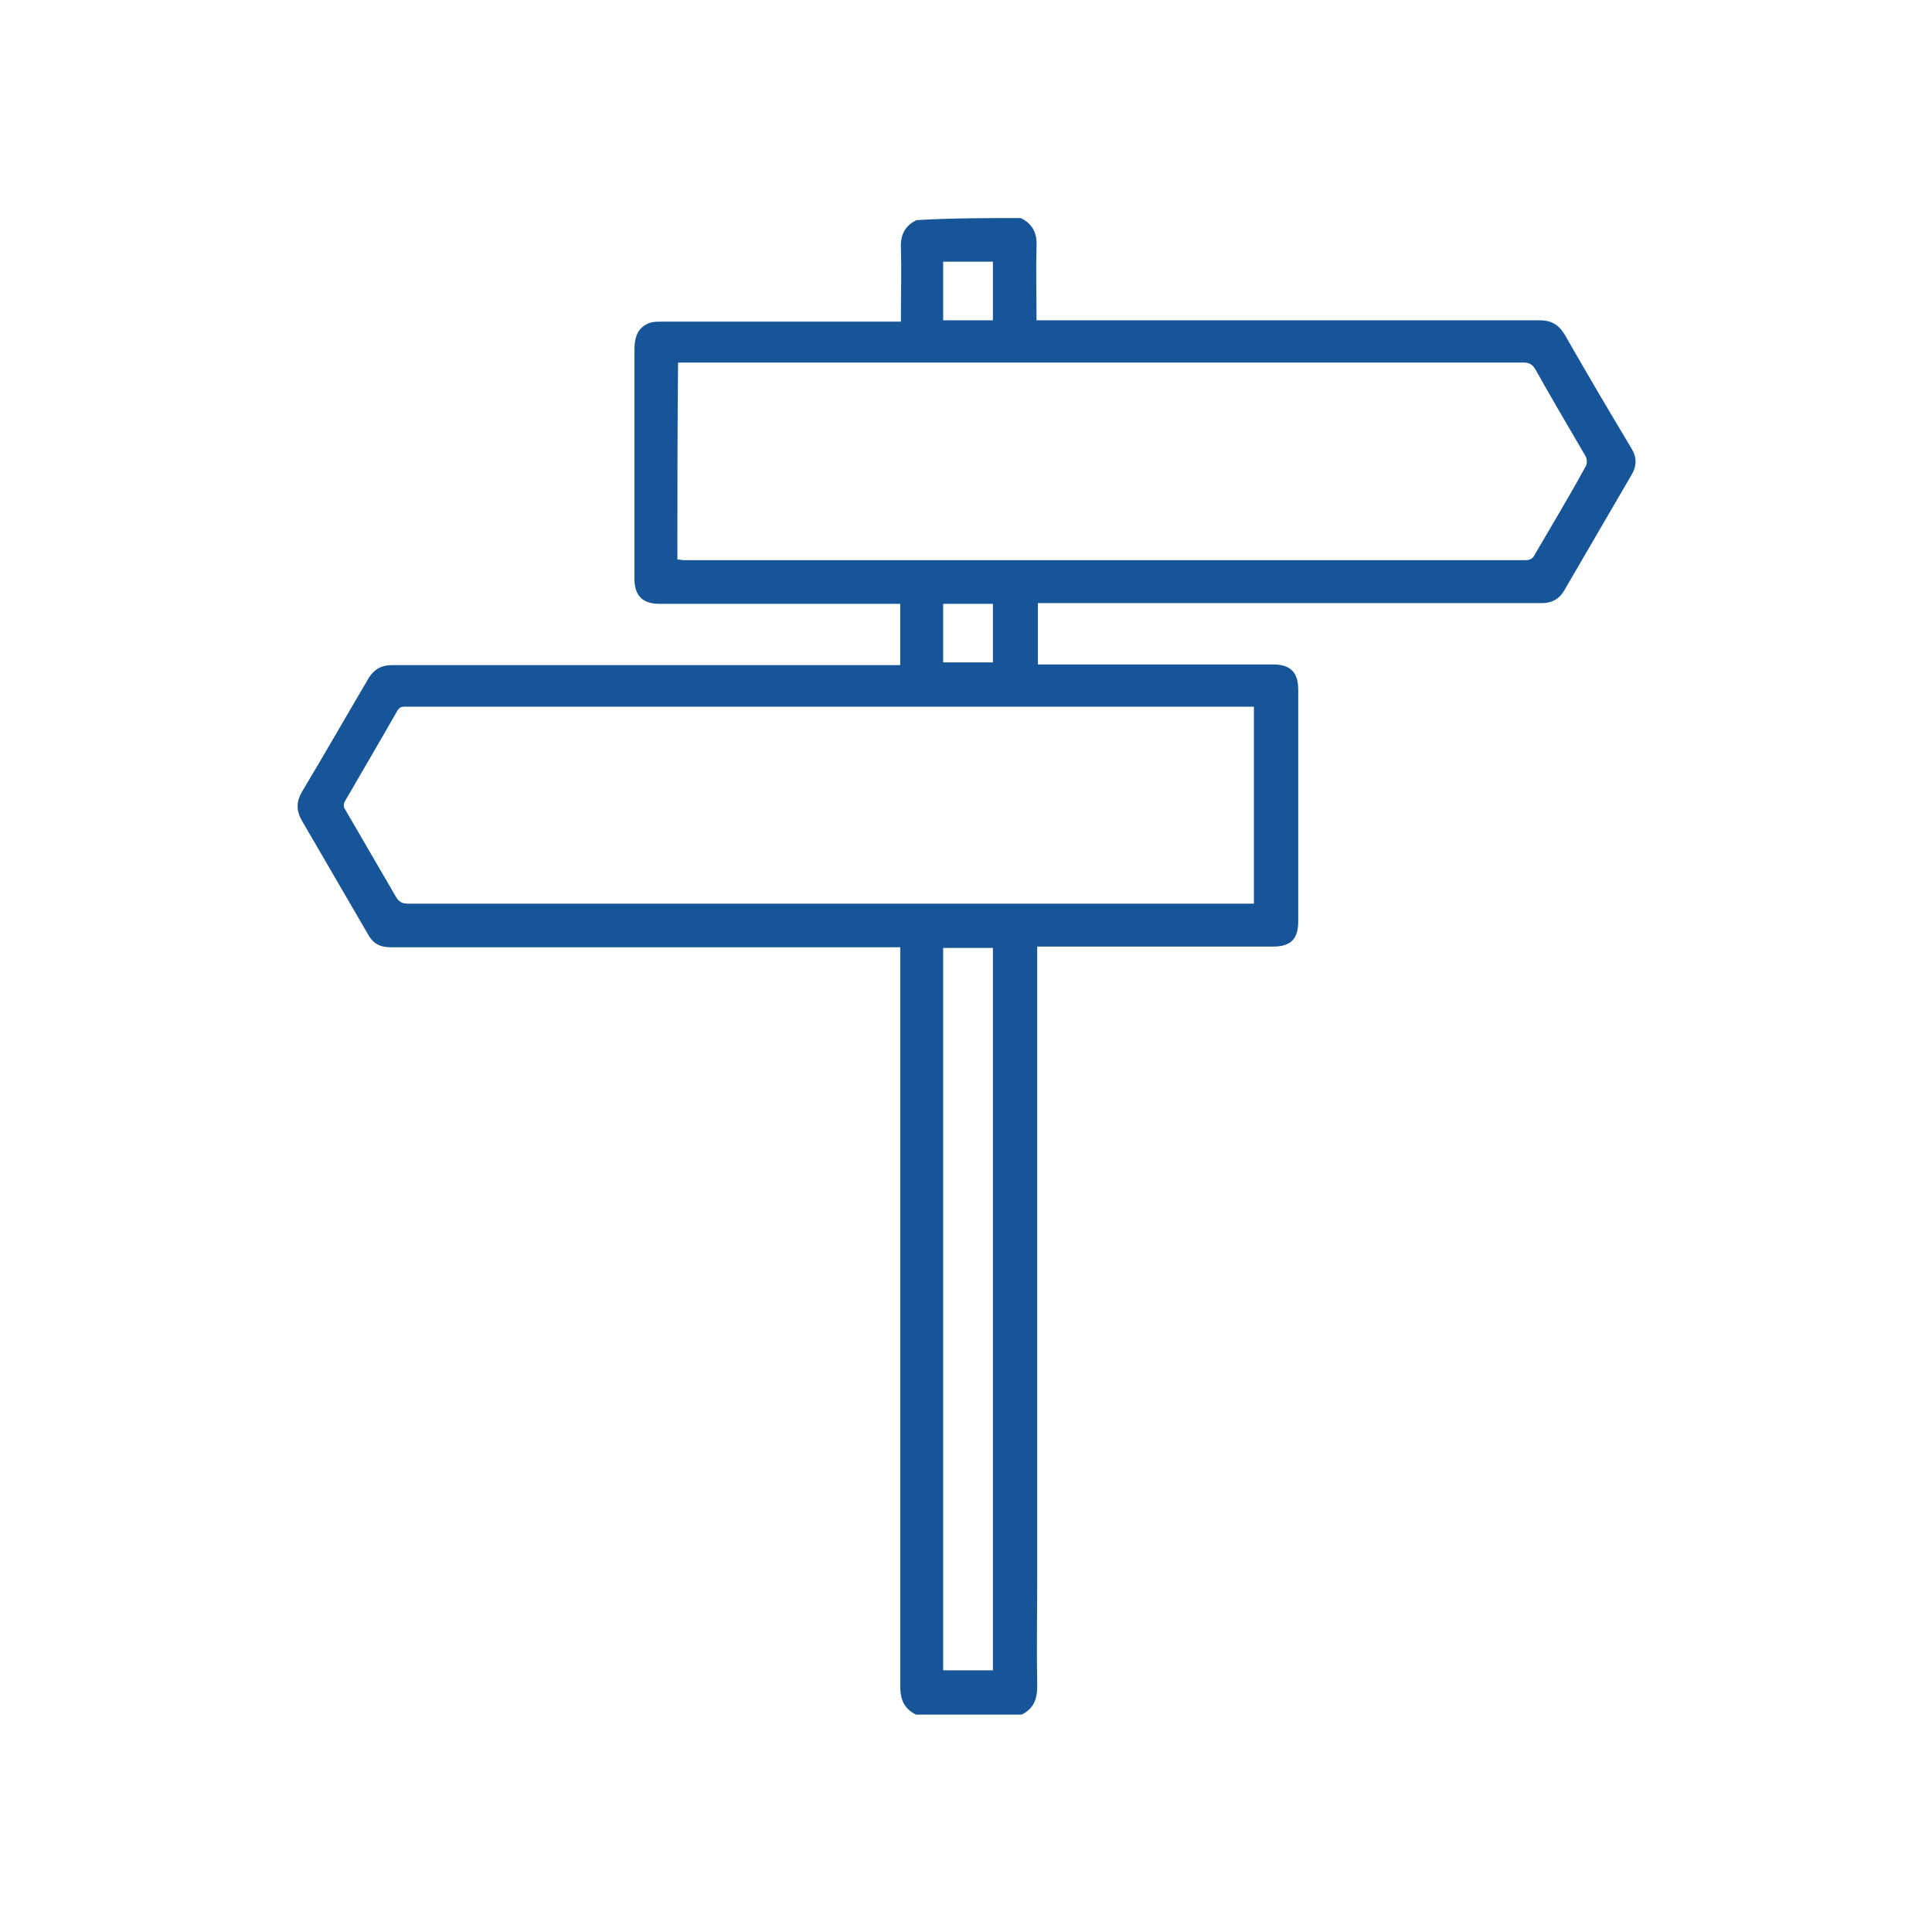<?xml version="1.0" encoding="UTF-8"?>
<svg xmlns="http://www.w3.org/2000/svg" xmlns:xlink="http://www.w3.org/1999/xlink" version="1.1" id="Capa_1" x="0px" y="0px" viewBox="0 0 283.5 283.5" style="enable-background:new 0 0 283.5 283.5;" xml:space="preserve">
<style type="text/css">
	.st0{fill:#165597;}
	.st1{fill:none;stroke:#165597;stroke-width:5;stroke-miterlimit:10;}
</style>
<path class="st0" d="M149.8,32c1.8,0.9,2.4,2.3,2.3,4.2c-0.1,3.5,0,7.1,0,10.8c0.5,0,1,0,1.5,0c24.1,0,48.2,0,72.3,0  c1.7,0,2.8,0.6,3.7,2.1c3.2,5.6,6.5,11.2,9.8,16.7c0.8,1.3,0.8,2.6,0,3.9c-3.3,5.7-6.6,11.3-9.9,17c-0.7,1.2-1.8,1.8-3.2,1.8  c-24.2,0-48.4,0-72.5,0c-0.5,0-1,0-1.5,0c0,3,0,5.9,0,9c0.5,0,0.9,0,1.3,0c11.1,0,22.2,0,33.2,0c2.5,0,3.7,1.1,3.7,3.7  c0,11.3,0,22.7,0,34c0,2.6-1.1,3.7-3.7,3.7c-11,0-22.1,0-33.1,0c-0.4,0-0.9,0-1.5,0c0,0.5,0,1,0,1.4c0,30.2,0,60.4,0,90.7  c0,5.5-0.1,11,0,16.5c0,1.9-0.6,3.3-2.3,4.1c-5.2,0-10.3,0-15.5,0c-1.8-0.9-2.3-2.3-2.3-4.2c0-35.6,0-71.2,0-106.8c0-0.5,0-1,0-1.6  c-0.5,0-1,0-1.5,0c-24.4,0-48.9,0-73.3,0c-1.6,0-2.6-0.6-3.3-1.9c-3.2-5.5-6.4-11-9.6-16.5c-0.9-1.5-1-2.8-0.1-4.4  c3.3-5.5,6.5-11.1,9.8-16.7c0.8-1.3,1.9-1.9,3.4-1.9c9.3,0,18.5,0,27.8,0c15.1,0,30.3,0,45.4,0c0.4,0,0.9,0,1.4,0c0-3,0-5.9,0-9  c-0.4,0-0.9,0-1.3,0c-11.4,0-22.8,0-34.1,0c-2.3,0-3.5-1.1-3.6-3.4c0-0.1,0-0.3,0-0.4c0-11.2,0-22.3,0-33.5c0-2.3,0.8-3.5,2.5-4  c0.5-0.1,1-0.1,1.4-0.1c11.2,0,22.5,0,33.7,0c0.4,0,0.9,0,1.5,0c0-0.5,0-0.8,0-1.2c0-3.2,0.1-6.4,0-9.6c-0.1-1.9,0.6-3.3,2.3-4.1  C139.5,32,144.6,32,149.8,32z M184,103.7c-0.5,0-1,0-1.4,0c-22.3,0-44.7,0-67,0c-18.6,0-37.2,0-55.9,0c-0.5,0-1-0.1-1.4,0.6  c-2.5,4.4-5.1,8.8-7.7,13.3c-0.2,0.3-0.2,0.9,0,1.1c2.5,4.3,5,8.6,7.5,12.9c0.4,0.7,0.9,1,1.7,1c41,0,81.9,0,122.9,0  c0.4,0,0.8,0,1.3,0C184,122.9,184,113.4,184,103.7z M99.4,82.1c0.4,0,0.7,0.1,1,0.1c41.1,0,82.2,0,123.4,0c0.7,0,1.1-0.2,1.4-0.8  c2.5-4.3,5.1-8.6,7.5-13c0.2-0.3,0.2-1,0-1.4c-2.5-4.3-5-8.5-7.4-12.8c-0.4-0.7-0.9-1-1.7-1c-41,0-81.9,0-122.9,0  c-0.4,0-0.8,0-1.2,0C99.4,63,99.4,72.5,99.4,82.1z M145.7,245.1c0-35.4,0-70.7,0-106c-2.5,0-4.9,0-7.3,0c0,35.4,0,70.7,0,106  C140.8,245.1,143.2,245.1,145.7,245.1z M145.7,47c0-2.9,0-5.8,0-8.6c-2.5,0-4.9,0-7.3,0c0,2.9,0,5.7,0,8.6  C140.8,47,143.2,47,145.7,47z M145.7,97.2c0-2.9,0-5.8,0-8.6c-2.5,0-4.9,0-7.3,0c0,2.9,0,5.8,0,8.6  C140.9,97.2,143.2,97.2,145.7,97.2z"></path>
</svg>
